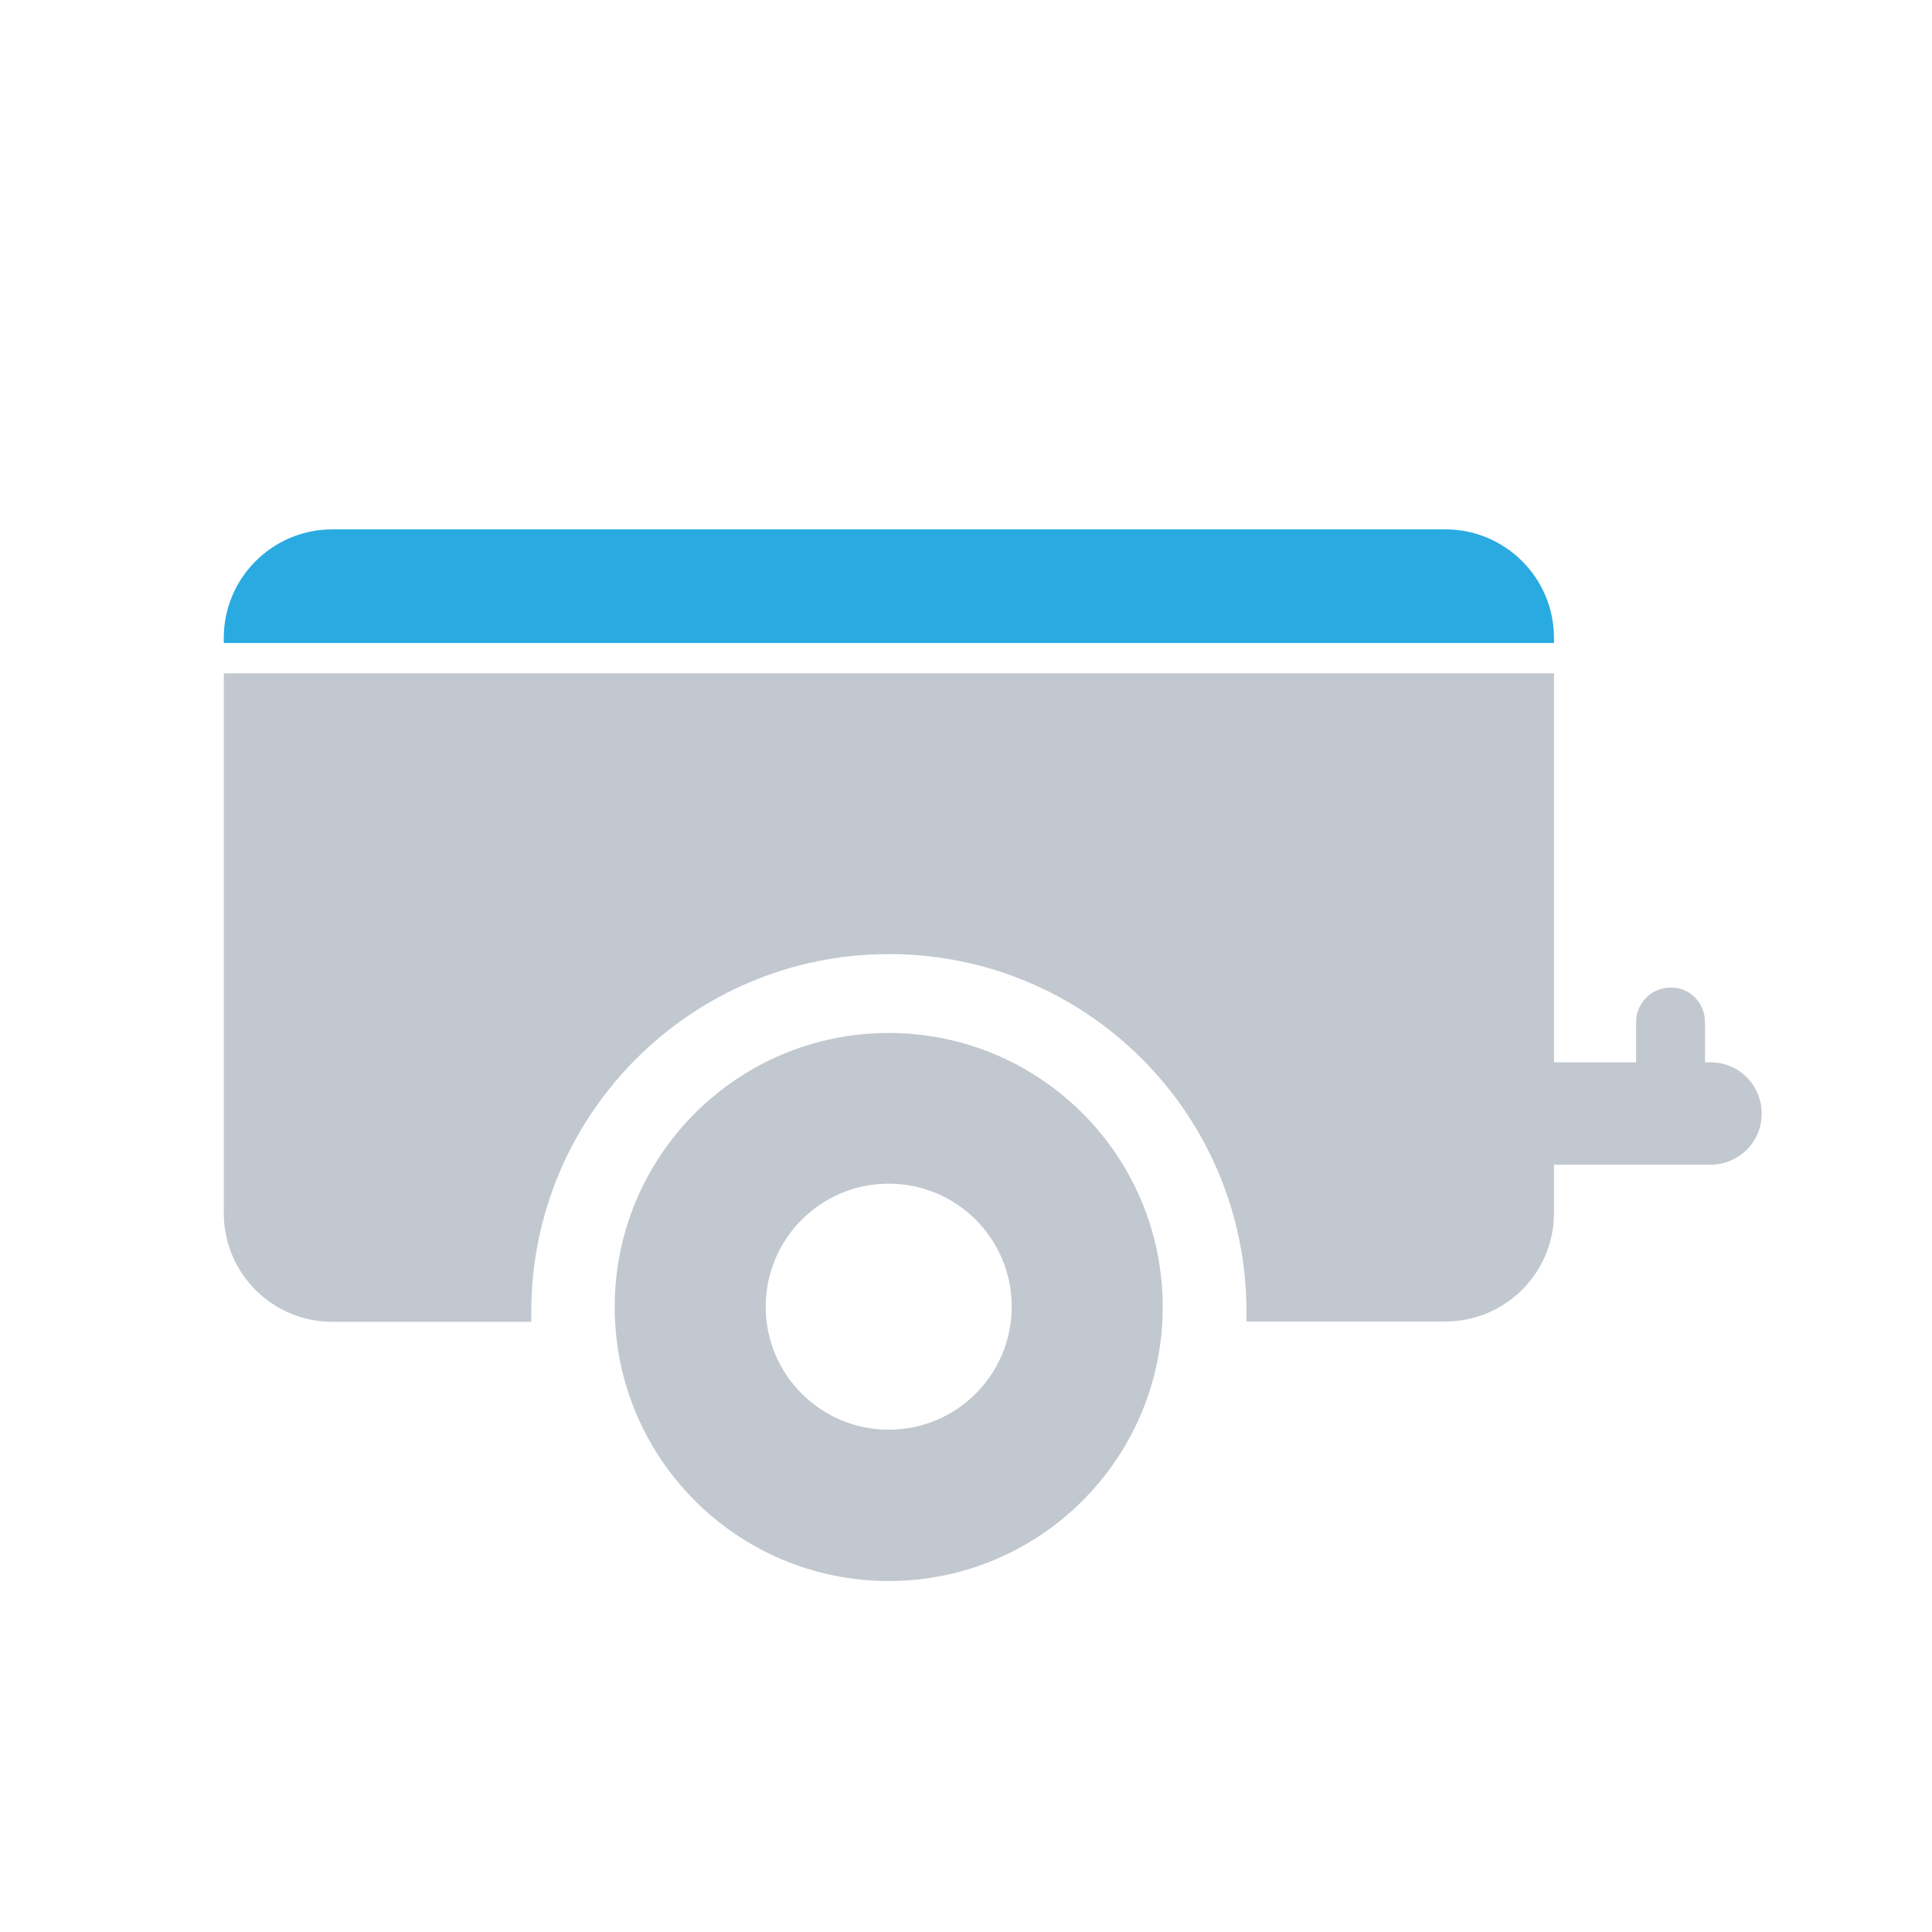 <?xml version="1.0" encoding="UTF-8"?>
<!-- Generator: Adobe Illustrator 26.0.3, SVG Export Plug-In . SVG Version: 6.00 Build 0)  -->
<svg xmlns="http://www.w3.org/2000/svg" xmlns:xlink="http://www.w3.org/1999/xlink" version="1.1" id="Layer_1" x="0px" y="0px" viewBox="0 0 600 600" style="enable-background:new 0 0 600 600;" xml:space="preserve">
<style type="text/css">
	.st0{fill:#C2C8CF;}
	.st1{fill:#29ABE2;}
</style>
<g id="aiXV5r.tif">
	<g>
	</g>
</g>
<g id="RTKP5j.tif">
	<g>
	</g>
</g>
<path class="st0" d="M276,320.8c-47,0-85.1,38.1-85.1,85.1S229,491,276,491s85.1-38.1,85.1-85.1S323,320.8,276,320.8z M276,444  c-21.1,0-38.2-17.1-38.2-38.2s17.1-38.2,38.2-38.2s38.2,17.1,38.2,38.2S297.1,444,276,444z"></path>
<path class="st0" d="M531.2,361.7h-88.5c-8.8,0-15.9-7.1-15.9-15.9v0c0-8.8,7.1-15.9,15.9-15.9h88.5c8.8,0,15.9,7.1,15.9,15.9v0  C547.2,354.5,540.1,361.7,531.2,361.7z"></path>
<path class="st0" d="M529.5,317.4v28.7c0,5.9-4.8,10.7-10.7,10.7h0c-5.9,0-10.7-4.8-10.7-10.7v-28.7c0-5.9,4.8-10.7,10.7-10.7h0  C524.7,306.6,529.5,311.4,529.5,317.4z"></path>
<g>
	<path class="st0" d="M69.5,209.1v167.7c0,18.6,15.1,33.7,33.7,33.7H165c0-1,0-2.1,0-3.1c0-61.3,49.7-111.1,111.1-111.1   S387.1,346,387.1,407.3c0,1,0,2.1,0,3.1h61.8c18.6,0,33.7-15.1,33.7-33.7V209.1H69.5z"></path>
</g>
<path class="st1" d="M482.6,199.7v-1.6c0-18.6-15.1-33.7-33.7-33.7H103.2c-18.6,0-33.7,15.1-33.7,33.7v1.6H482.6z"></path>
</svg>
